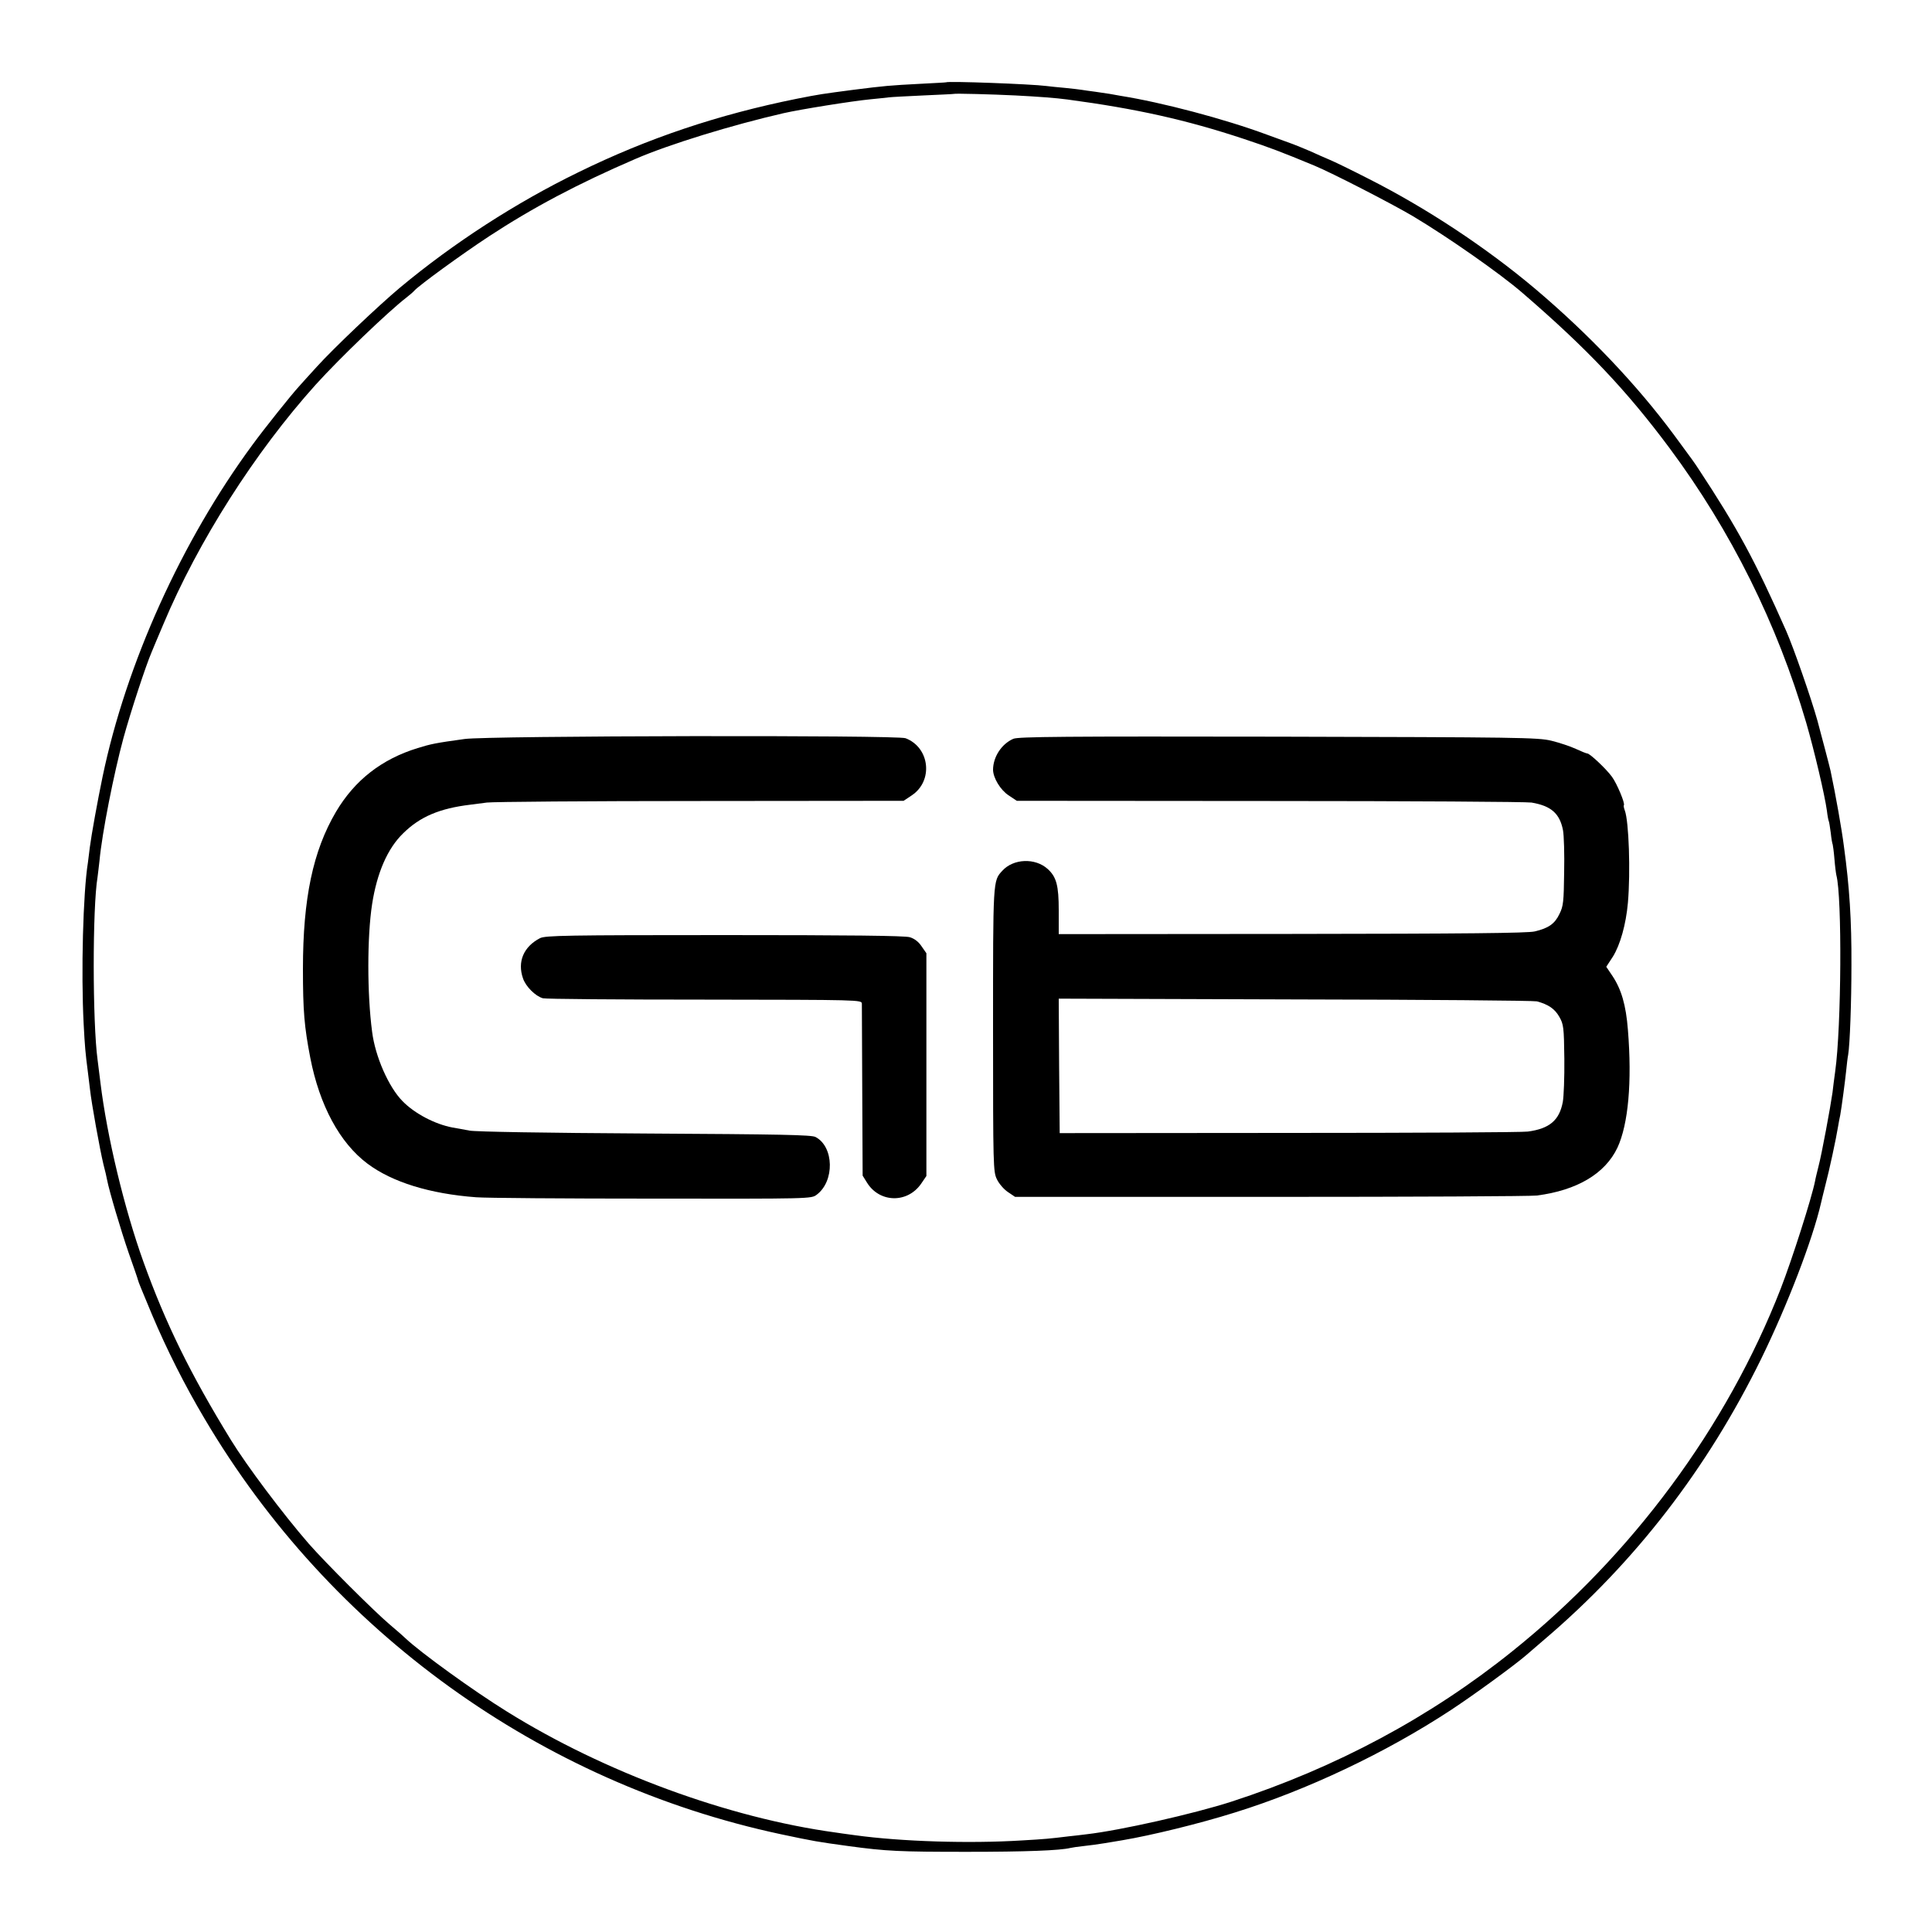 <?xml version="1.0" standalone="no"?>
<!DOCTYPE svg PUBLIC "-//W3C//DTD SVG 20010904//EN"
 "http://www.w3.org/TR/2001/REC-SVG-20010904/DTD/svg10.dtd">
<svg version="1.0" xmlns="http://www.w3.org/2000/svg"
 width="1000pt" height="1000pt" viewBox="0 0 1000 1000"
 preserveAspectRatio="xMidYMid meet">
<g transform="translate(0,1000) scale(0.1,-0.1)"
fill="#000000" stroke="none">
<path d="M4897 9574 c-1 -1 -63 -4 -137 -8 -153 -8 -179 -10 -344 -31 -160
-21 -175 -23 -291 -46 -407 -82 -771 -204 -1130 -380 -323 -157 -648 -367
-925 -598 -110 -92 -344 -314 -429 -408 -41 -44 -83 -92 -95 -105 -37 -40
-180 -219 -239 -300 -367 -498 -654 -1133 -776 -1718 -26 -125 -58 -302 -66
-365 -3 -27 -8 -63 -10 -80 -25 -154 -36 -568 -22 -835 6 -115 9 -151 22 -250
2 -19 7 -60 11 -90 8 -73 51 -310 69 -385 9 -33 17 -70 19 -81 11 -58 72 -263
112 -379 25 -71 47 -134 48 -140 4 -15 14 -38 73 -180 76 -180 170 -367 273
-540 650 -1100 1737 -1883 2982 -2149 175 -37 188 -39 348 -61 198 -27 266
-30 615 -30 305 0 482 7 535 20 8 2 40 7 70 10 30 3 80 10 110 15 30 5 71 12
90 15 148 25 395 85 580 143 374 116 782 309 1120 531 117 77 326 229 391 285
20 17 62 54 94 81 468 399 841 882 1120 1450 136 278 267 618 311 810 1 6 11
46 22 90 21 80 55 238 66 305 3 19 8 45 11 58 7 39 25 174 31 232 3 30 7 66
10 80 9 53 17 273 17 465 1 232 -10 403 -39 615 -11 87 -42 262 -69 390 -4 19
-48 186 -68 260 -32 115 -124 379 -162 465 -162 366 -252 532 -455 840 -23 35
-26 39 -124 172 -193 261 -443 524 -721 759 -253 213 -560 416 -860 568 -88
45 -180 90 -205 100 -25 11 -68 29 -95 42 -28 12 -69 29 -90 37 -22 8 -85 31
-140 51 -219 81 -541 166 -755 200 -19 3 -44 8 -56 10 -12 2 -45 7 -74 11 -29
4 -61 8 -71 10 -10 2 -49 6 -86 10 -37 3 -81 8 -98 10 -76 10 -509 26 -518 19z
m358 -68 c118 -6 211 -13 270 -21 358 -48 614 -105 913 -204 135 -45 191 -66
367 -139 89 -37 397 -195 510 -262 179 -107 447 -294 564 -395 333 -287 539
-504 763 -805 318 -428 557 -909 707 -1421 42 -145 96 -375 107 -455 3 -27 8
-52 10 -55 2 -4 6 -31 10 -60 3 -30 8 -57 10 -60 1 -3 6 -37 9 -75 3 -38 8
-76 10 -84 30 -111 26 -787 -6 -1015 -5 -38 -12 -88 -14 -110 -11 -77 -56
-320 -72 -380 -8 -33 -17 -68 -18 -77 -18 -90 -118 -403 -178 -558 -279 -716
-770 -1380 -1387 -1875 -425 -342 -914 -604 -1455 -780 -195 -63 -576 -149
-750 -169 -27 -3 -70 -9 -95 -11 -98 -12 -119 -14 -240 -21 -273 -17 -626 -6
-865 27 -44 6 -89 12 -100 14 -556 76 -1197 312 -1701 626 -173 107 -448 306
-525 379 -8 8 -44 40 -80 70 -84 71 -337 324 -421 420 -133 153 -322 405 -403
537 -210 342 -338 603 -453 923 -99 276 -188 647 -222 925 -6 50 -13 104 -15
120 -26 191 -27 785 0 946 2 13 6 51 10 84 13 143 75 455 124 635 37 135 116
376 146 445 7 17 34 82 61 145 179 427 474 890 789 1240 124 137 375 378 470
451 17 13 35 29 40 35 24 27 242 186 385 280 227 149 461 273 758 401 175 76
501 176 767 237 87 20 356 63 450 72 39 4 81 8 95 10 14 2 95 6 180 10 85 4
156 7 157 8 3 3 199 -2 318 -8z"/>
<path d="M2405 6175 c-153 -21 -175 -26 -243 -47 -186 -57 -326 -166 -423
-330 -119 -202 -171 -448 -171 -813 0 -218 7 -299 38 -460 48 -247 153 -441
296 -548 128 -96 323 -156 562 -174 50 -4 461 -7 913 -7 820 -1 822 -1 850 20
94 70 90 249 -6 299 -22 11 -175 14 -882 18 -515 3 -876 9 -909 15 -30 6 -70
13 -88 16 -90 17 -196 72 -259 137 -71 72 -141 230 -157 359 -26 195 -26 492
0 660 25 162 80 289 161 367 87 86 189 129 348 148 17 2 55 7 85 11 30 4 528
8 1106 8 l1051 1 42 28 c113 75 94 248 -32 296 -44 17 -2162 13 -2282 -4z"/>
<path d="M5245 6176 c-62 -27 -105 -95 -105 -161 1 -42 38 -104 81 -132 l42
-28 1311 -1 c721 0 1330 -4 1353 -8 101 -17 146 -56 163 -143 5 -26 8 -125 6
-218 -2 -152 -4 -175 -24 -215 -24 -51 -56 -74 -128 -91 -36 -9 -363 -12
-1256 -13 l-1208 -1 0 123 c0 129 -12 173 -57 214 -65 59 -178 54 -235 -9 -49
-53 -48 -44 -48 -825 0 -710 1 -733 20 -772 11 -23 36 -52 57 -66 l37 -25
1325 0 c729 0 1349 3 1376 7 208 27 353 113 417 248 56 121 76 340 54 610 -10
128 -34 210 -81 280 l-31 46 34 52 c38 61 68 167 78 279 14 161 5 422 -16 478
-5 13 -7 25 -5 27 8 8 -36 113 -62 148 -29 40 -114 120 -127 120 -5 0 -32 11
-60 24 -28 13 -85 32 -126 42 -70 17 -169 18 -1415 21 -1105 2 -1345 0 -1370
-11z m2710 -1359 c59 -16 92 -38 116 -80 22 -39 24 -53 26 -217 1 -96 -3 -197
-8 -224 -18 -95 -69 -138 -181 -153 -29 -4 -586 -7 -1238 -7 l-1185 -1 -3 348
-2 348 1222 -4 c673 -1 1236 -6 1253 -10z"/>
<path d="M2795 5144 c-85 -44 -118 -122 -88 -208 14 -42 64 -92 103 -103 14
-4 391 -7 837 -7 806 -1 813 -1 814 -21 0 -11 1 -216 2 -455 l2 -435 23 -37
c65 -104 208 -107 279 -6 l28 41 0 577 0 576 -25 36 c-15 23 -37 40 -61 47
-25 8 -318 11 -960 11 -818 0 -927 -2 -954 -16z"/>
</g>
</svg>
